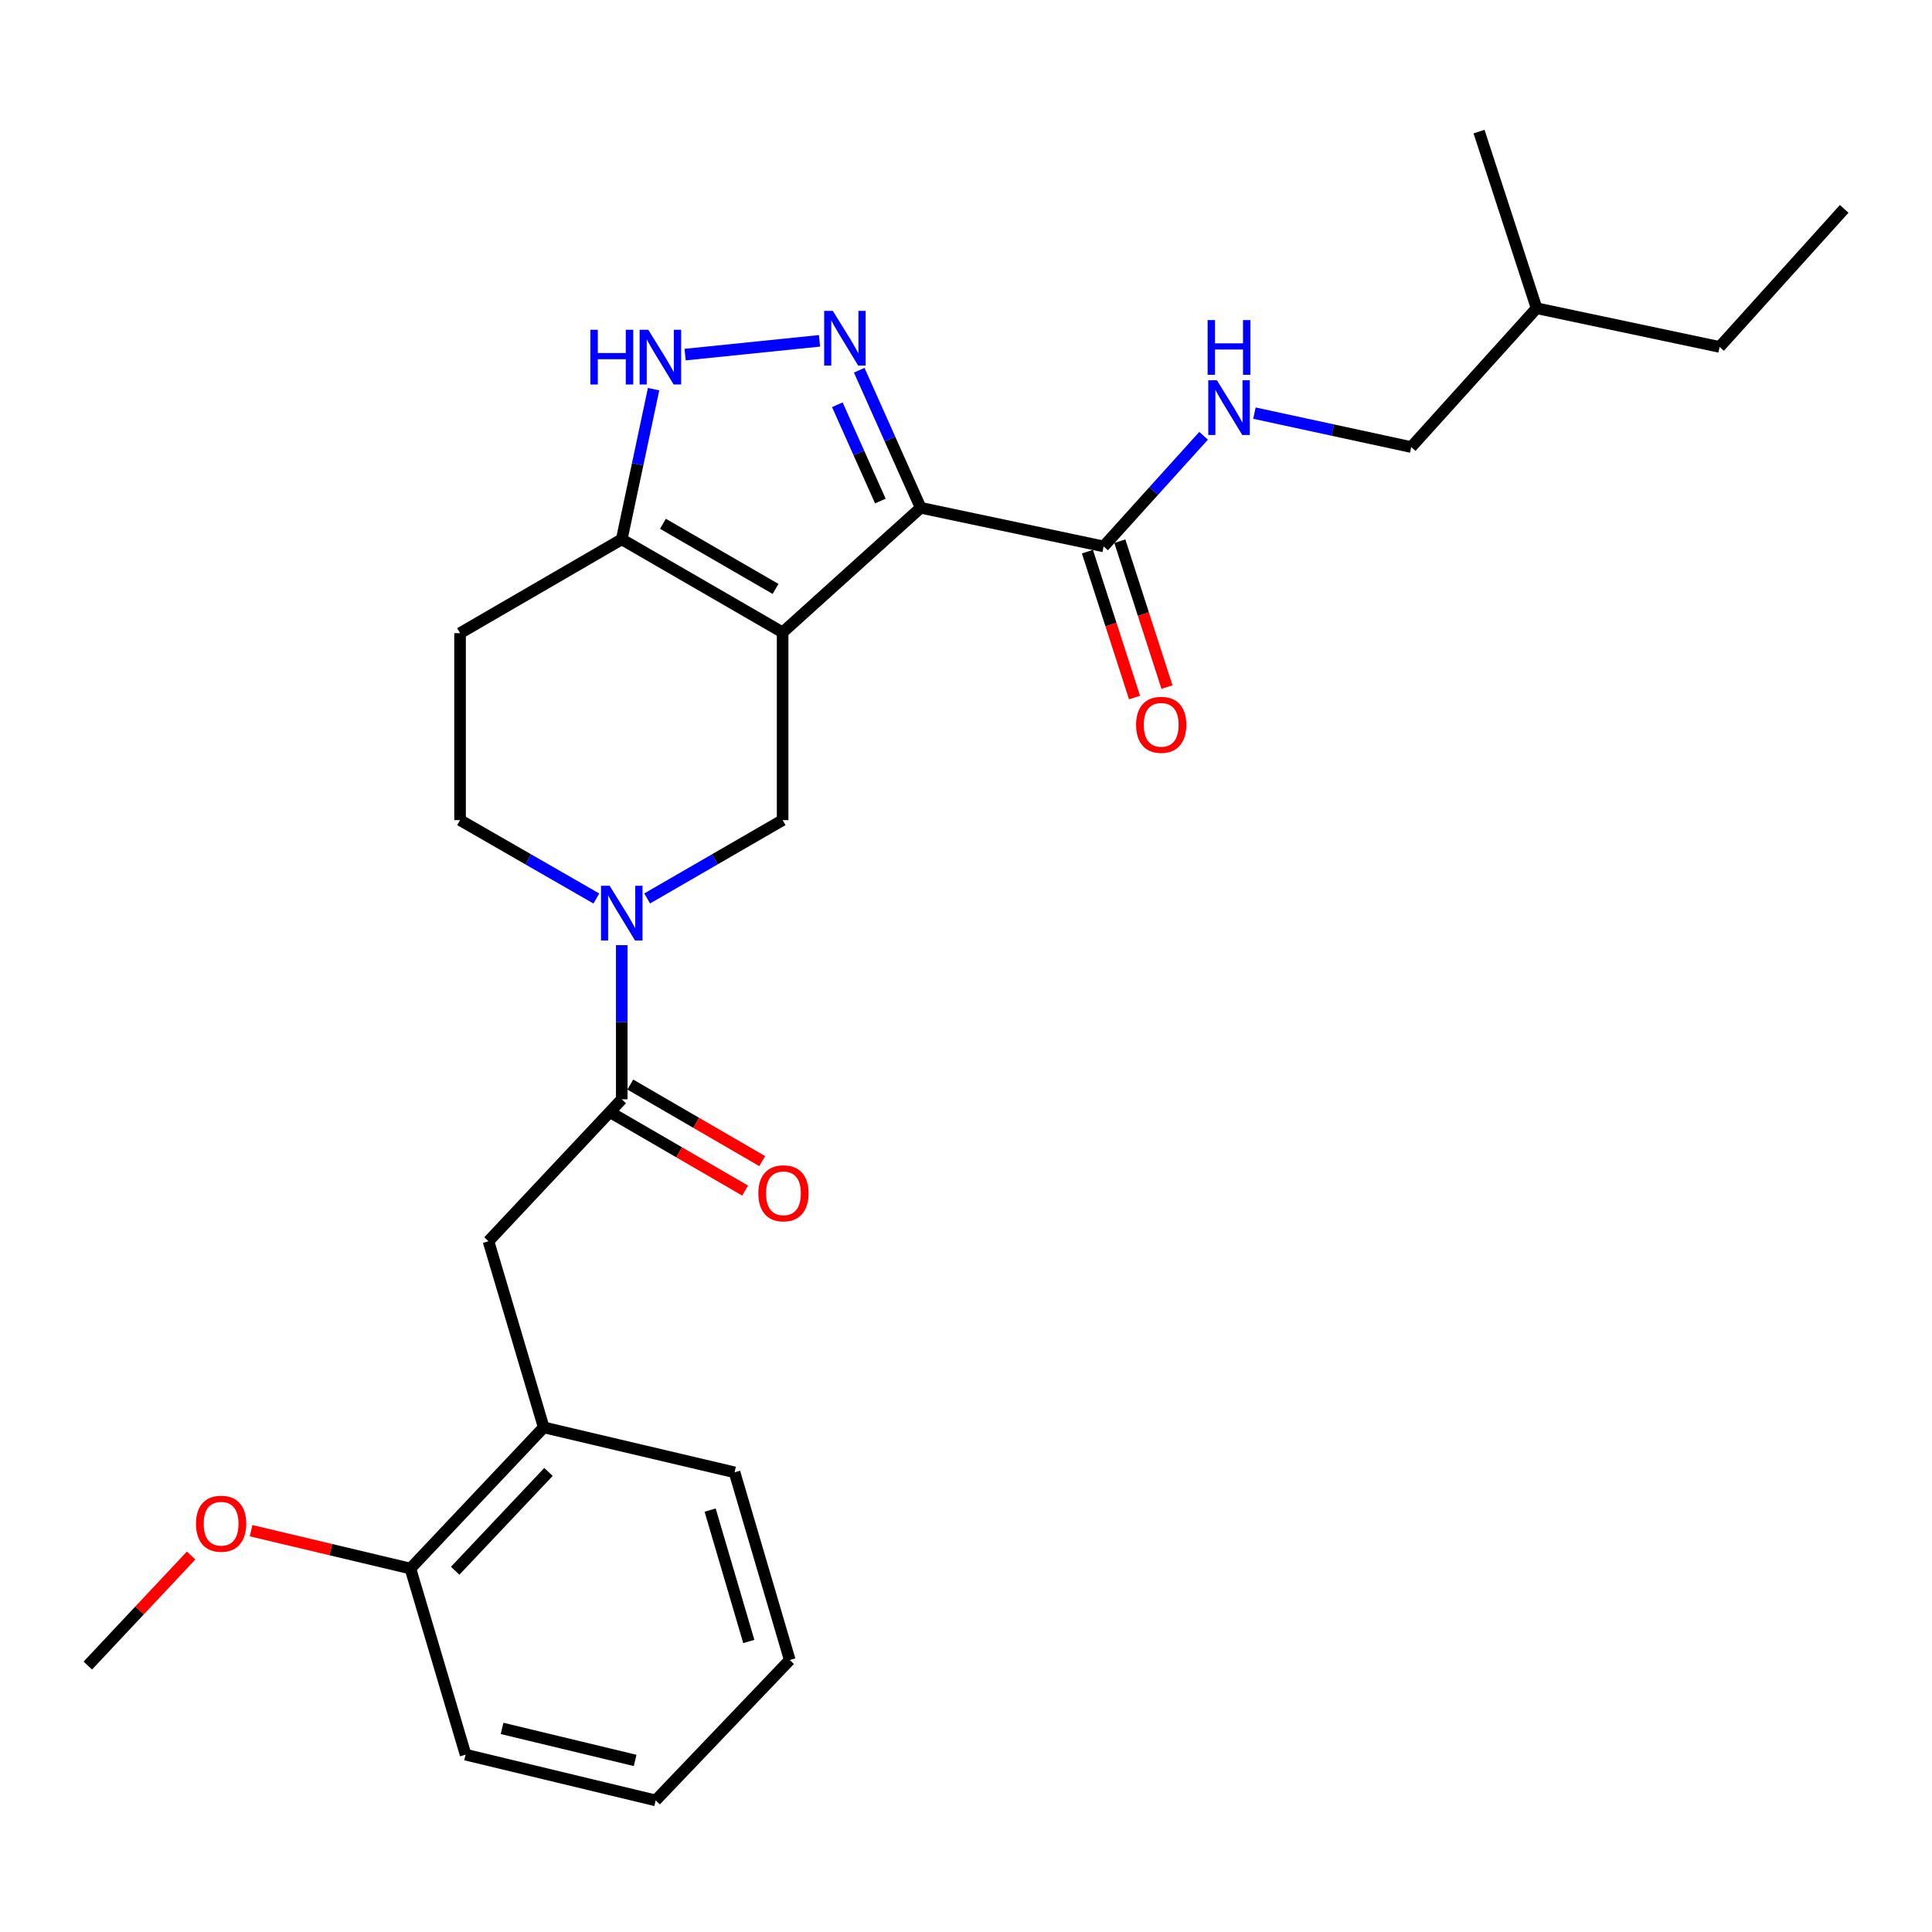 <?xml version='1.0' encoding='iso-8859-1'?>
<svg version='1.1' baseProfile='full'
              xmlns='http://www.w3.org/2000/svg'
                      xmlns:rdkit='http://www.rdkit.org/xml'
                      xmlns:xlink='http://www.w3.org/1999/xlink'
                  xml:space='preserve'
width='1000px' height='1000px' viewBox='0 0 1000 1000'>
<!-- END OF HEADER -->
<rect style='opacity:1.0;fill:#FFFFFF;stroke:none' width='1000' height='1000' x='0' y='0'> </rect>
<path class='bond-0' d='M 405.086,327.316 L 476.539,262.828' style='fill:none;fill-rule:evenodd;stroke:#000000;stroke-width:6px;stroke-linecap:butt;stroke-linejoin:miter;stroke-opacity:1' />
<path class='bond-3' d='M 405.086,327.316 L 321.82,279.149' style='fill:none;fill-rule:evenodd;stroke:#000000;stroke-width:6px;stroke-linecap:butt;stroke-linejoin:miter;stroke-opacity:1' />
<path class='bond-3' d='M 401.426,304.827 L 343.139,271.111' style='fill:none;fill-rule:evenodd;stroke:#000000;stroke-width:6px;stroke-linecap:butt;stroke-linejoin:miter;stroke-opacity:1' />
<path class='bond-5' d='M 405.086,327.316 L 405.086,424.492' style='fill:none;fill-rule:evenodd;stroke:#000000;stroke-width:6px;stroke-linecap:butt;stroke-linejoin:miter;stroke-opacity:1' />
<path class='bond-1' d='M 476.539,262.828 L 460.632,227.229' style='fill:none;fill-rule:evenodd;stroke:#000000;stroke-width:6px;stroke-linecap:butt;stroke-linejoin:miter;stroke-opacity:1' />
<path class='bond-1' d='M 460.632,227.229 L 444.726,191.629' style='fill:none;fill-rule:evenodd;stroke:#0000FF;stroke-width:6px;stroke-linecap:butt;stroke-linejoin:miter;stroke-opacity:1' />
<path class='bond-1' d='M 455.668,259.342 L 444.533,234.422' style='fill:none;fill-rule:evenodd;stroke:#000000;stroke-width:6px;stroke-linecap:butt;stroke-linejoin:miter;stroke-opacity:1' />
<path class='bond-1' d='M 444.533,234.422 L 433.399,209.502' style='fill:none;fill-rule:evenodd;stroke:#0000FF;stroke-width:6px;stroke-linecap:butt;stroke-linejoin:miter;stroke-opacity:1' />
<path class='bond-7' d='M 476.539,262.828 L 571.237,282.822' style='fill:none;fill-rule:evenodd;stroke:#000000;stroke-width:6px;stroke-linecap:butt;stroke-linejoin:miter;stroke-opacity:1' />
<path class='bond-27' d='M 424.184,176.412 L 354.614,183.54' style='fill:none;fill-rule:evenodd;stroke:#0000FF;stroke-width:6px;stroke-linecap:butt;stroke-linejoin:miter;stroke-opacity:1' />
<path class='bond-2' d='M 334.965,465.039 L 370.025,444.766' style='fill:none;fill-rule:evenodd;stroke:#0000FF;stroke-width:6px;stroke-linecap:butt;stroke-linejoin:miter;stroke-opacity:1' />
<path class='bond-2' d='M 370.025,444.766 L 405.086,424.492' style='fill:none;fill-rule:evenodd;stroke:#000000;stroke-width:6px;stroke-linecap:butt;stroke-linejoin:miter;stroke-opacity:1' />
<path class='bond-6' d='M 321.82,489.209 L 321.82,529.101' style='fill:none;fill-rule:evenodd;stroke:#0000FF;stroke-width:6px;stroke-linecap:butt;stroke-linejoin:miter;stroke-opacity:1' />
<path class='bond-6' d='M 321.82,529.101 L 321.82,568.993' style='fill:none;fill-rule:evenodd;stroke:#000000;stroke-width:6px;stroke-linecap:butt;stroke-linejoin:miter;stroke-opacity:1' />
<path class='bond-28' d='M 308.666,465.073 L 273.394,444.783' style='fill:none;fill-rule:evenodd;stroke:#0000FF;stroke-width:6px;stroke-linecap:butt;stroke-linejoin:miter;stroke-opacity:1' />
<path class='bond-28' d='M 273.394,444.783 L 238.123,424.492' style='fill:none;fill-rule:evenodd;stroke:#000000;stroke-width:6px;stroke-linecap:butt;stroke-linejoin:miter;stroke-opacity:1' />
<path class='bond-4' d='M 321.82,279.149 L 330.056,240.285' style='fill:none;fill-rule:evenodd;stroke:#000000;stroke-width:6px;stroke-linecap:butt;stroke-linejoin:miter;stroke-opacity:1' />
<path class='bond-4' d='M 330.056,240.285 L 338.292,201.422' style='fill:none;fill-rule:evenodd;stroke:#0000FF;stroke-width:6px;stroke-linecap:butt;stroke-linejoin:miter;stroke-opacity:1' />
<path class='bond-10' d='M 321.82,279.149 L 238.123,327.727' style='fill:none;fill-rule:evenodd;stroke:#000000;stroke-width:6px;stroke-linecap:butt;stroke-linejoin:miter;stroke-opacity:1' />
<path class='bond-8' d='M 321.82,568.993 L 252.836,642.454' style='fill:none;fill-rule:evenodd;stroke:#000000;stroke-width:6px;stroke-linecap:butt;stroke-linejoin:miter;stroke-opacity:1' />
<path class='bond-13' d='M 317.394,576.618 L 351.528,596.432' style='fill:none;fill-rule:evenodd;stroke:#000000;stroke-width:6px;stroke-linecap:butt;stroke-linejoin:miter;stroke-opacity:1' />
<path class='bond-13' d='M 351.528,596.432 L 385.662,616.246' style='fill:none;fill-rule:evenodd;stroke:#FF0000;stroke-width:6px;stroke-linecap:butt;stroke-linejoin:miter;stroke-opacity:1' />
<path class='bond-13' d='M 326.246,561.369 L 360.38,581.183' style='fill:none;fill-rule:evenodd;stroke:#000000;stroke-width:6px;stroke-linecap:butt;stroke-linejoin:miter;stroke-opacity:1' />
<path class='bond-13' d='M 360.38,581.183 L 394.514,600.997' style='fill:none;fill-rule:evenodd;stroke:#FF0000;stroke-width:6px;stroke-linecap:butt;stroke-linejoin:miter;stroke-opacity:1' />
<path class='bond-9' d='M 571.237,282.822 L 597.106,254.188' style='fill:none;fill-rule:evenodd;stroke:#000000;stroke-width:6px;stroke-linecap:butt;stroke-linejoin:miter;stroke-opacity:1' />
<path class='bond-9' d='M 597.106,254.188 L 622.975,225.554' style='fill:none;fill-rule:evenodd;stroke:#0000FF;stroke-width:6px;stroke-linecap:butt;stroke-linejoin:miter;stroke-opacity:1' />
<path class='bond-14' d='M 562.847,285.532 L 575.043,323.29' style='fill:none;fill-rule:evenodd;stroke:#000000;stroke-width:6px;stroke-linecap:butt;stroke-linejoin:miter;stroke-opacity:1' />
<path class='bond-14' d='M 575.043,323.29 L 587.238,361.047' style='fill:none;fill-rule:evenodd;stroke:#FF0000;stroke-width:6px;stroke-linecap:butt;stroke-linejoin:miter;stroke-opacity:1' />
<path class='bond-14' d='M 579.626,280.112 L 591.822,317.87' style='fill:none;fill-rule:evenodd;stroke:#000000;stroke-width:6px;stroke-linecap:butt;stroke-linejoin:miter;stroke-opacity:1' />
<path class='bond-14' d='M 591.822,317.87 L 604.018,355.627' style='fill:none;fill-rule:evenodd;stroke:#FF0000;stroke-width:6px;stroke-linecap:butt;stroke-linejoin:miter;stroke-opacity:1' />
<path class='bond-11' d='M 252.836,642.454 L 281.421,738.808' style='fill:none;fill-rule:evenodd;stroke:#000000;stroke-width:6px;stroke-linecap:butt;stroke-linejoin:miter;stroke-opacity:1' />
<path class='bond-16' d='M 649.288,213.834 L 689.865,222.613' style='fill:none;fill-rule:evenodd;stroke:#0000FF;stroke-width:6px;stroke-linecap:butt;stroke-linejoin:miter;stroke-opacity:1' />
<path class='bond-16' d='M 689.865,222.613 L 730.442,231.393' style='fill:none;fill-rule:evenodd;stroke:#000000;stroke-width:6px;stroke-linecap:butt;stroke-linejoin:miter;stroke-opacity:1' />
<path class='bond-12' d='M 238.123,327.727 L 238.123,424.492' style='fill:none;fill-rule:evenodd;stroke:#000000;stroke-width:6px;stroke-linecap:butt;stroke-linejoin:miter;stroke-opacity:1' />
<path class='bond-15' d='M 281.421,738.808 L 212.428,811.876' style='fill:none;fill-rule:evenodd;stroke:#000000;stroke-width:6px;stroke-linecap:butt;stroke-linejoin:miter;stroke-opacity:1' />
<path class='bond-15' d='M 283.893,761.873 L 235.598,813.021' style='fill:none;fill-rule:evenodd;stroke:#000000;stroke-width:6px;stroke-linecap:butt;stroke-linejoin:miter;stroke-opacity:1' />
<path class='bond-18' d='M 281.421,738.808 L 380.195,762.073' style='fill:none;fill-rule:evenodd;stroke:#000000;stroke-width:6px;stroke-linecap:butt;stroke-linejoin:miter;stroke-opacity:1' />
<path class='bond-17' d='M 212.428,811.876 L 171.197,802.077' style='fill:none;fill-rule:evenodd;stroke:#000000;stroke-width:6px;stroke-linecap:butt;stroke-linejoin:miter;stroke-opacity:1' />
<path class='bond-17' d='M 171.197,802.077 L 129.966,792.279' style='fill:none;fill-rule:evenodd;stroke:#FF0000;stroke-width:6px;stroke-linecap:butt;stroke-linejoin:miter;stroke-opacity:1' />
<path class='bond-20' d='M 212.428,811.876 L 240.993,908.21' style='fill:none;fill-rule:evenodd;stroke:#000000;stroke-width:6px;stroke-linecap:butt;stroke-linejoin:miter;stroke-opacity:1' />
<path class='bond-19' d='M 730.442,231.393 L 795.34,159.539' style='fill:none;fill-rule:evenodd;stroke:#000000;stroke-width:6px;stroke-linecap:butt;stroke-linejoin:miter;stroke-opacity:1' />
<path class='bond-21' d='M 98.928,805.125 L 72.191,833.608' style='fill:none;fill-rule:evenodd;stroke:#FF0000;stroke-width:6px;stroke-linecap:butt;stroke-linejoin:miter;stroke-opacity:1' />
<path class='bond-21' d='M 72.191,833.608 L 45.455,862.091' style='fill:none;fill-rule:evenodd;stroke:#000000;stroke-width:6px;stroke-linecap:butt;stroke-linejoin:miter;stroke-opacity:1' />
<path class='bond-24' d='M 380.195,762.073 L 408.779,859.22' style='fill:none;fill-rule:evenodd;stroke:#000000;stroke-width:6px;stroke-linecap:butt;stroke-linejoin:miter;stroke-opacity:1' />
<path class='bond-24' d='M 367.567,781.623 L 387.576,849.626' style='fill:none;fill-rule:evenodd;stroke:#000000;stroke-width:6px;stroke-linecap:butt;stroke-linejoin:miter;stroke-opacity:1' />
<path class='bond-22' d='M 795.34,159.539 L 890.058,179.562' style='fill:none;fill-rule:evenodd;stroke:#000000;stroke-width:6px;stroke-linecap:butt;stroke-linejoin:miter;stroke-opacity:1' />
<path class='bond-23' d='M 795.34,159.539 L 765.541,68.113' style='fill:none;fill-rule:evenodd;stroke:#000000;stroke-width:6px;stroke-linecap:butt;stroke-linejoin:miter;stroke-opacity:1' />
<path class='bond-26' d='M 240.993,908.21 L 339.375,931.887' style='fill:none;fill-rule:evenodd;stroke:#000000;stroke-width:6px;stroke-linecap:butt;stroke-linejoin:miter;stroke-opacity:1' />
<path class='bond-26' d='M 259.876,894.618 L 328.743,911.192' style='fill:none;fill-rule:evenodd;stroke:#000000;stroke-width:6px;stroke-linecap:butt;stroke-linejoin:miter;stroke-opacity:1' />
<path class='bond-25' d='M 890.058,179.562 L 954.545,108.12' style='fill:none;fill-rule:evenodd;stroke:#000000;stroke-width:6px;stroke-linecap:butt;stroke-linejoin:miter;stroke-opacity:1' />
<path class='bond-29' d='M 408.779,859.22 L 339.375,931.887' style='fill:none;fill-rule:evenodd;stroke:#000000;stroke-width:6px;stroke-linecap:butt;stroke-linejoin:miter;stroke-opacity:1' />
<path  class='atom-2' d='M 431.065 160.906
L 440.345 175.906
Q 441.265 177.386, 442.745 180.066
Q 444.225 182.746, 444.305 182.906
L 444.305 160.906
L 448.065 160.906
L 448.065 189.226
L 444.185 189.226
L 434.225 172.826
Q 433.065 170.906, 431.825 168.706
Q 430.625 166.506, 430.265 165.826
L 430.265 189.226
L 426.585 189.226
L 426.585 160.906
L 431.065 160.906
' fill='#0000FF'/>
<path  class='atom-3' d='M 315.56 458.48
L 324.84 473.48
Q 325.76 474.96, 327.24 477.64
Q 328.72 480.32, 328.8 480.48
L 328.8 458.48
L 332.56 458.48
L 332.56 486.8
L 328.68 486.8
L 318.72 470.4
Q 317.56 468.48, 316.32 466.28
Q 315.12 464.08, 314.76 463.4
L 314.76 486.8
L 311.08 486.8
L 311.08 458.48
L 315.56 458.48
' fill='#0000FF'/>
<path  class='atom-5' d='M 305.584 170.692
L 309.424 170.692
L 309.424 182.732
L 323.904 182.732
L 323.904 170.692
L 327.744 170.692
L 327.744 199.012
L 323.904 199.012
L 323.904 185.932
L 309.424 185.932
L 309.424 199.012
L 305.584 199.012
L 305.584 170.692
' fill='#0000FF'/>
<path  class='atom-5' d='M 335.544 170.692
L 344.824 185.692
Q 345.744 187.172, 347.224 189.852
Q 348.704 192.532, 348.784 192.692
L 348.784 170.692
L 352.544 170.692
L 352.544 199.012
L 348.664 199.012
L 338.704 182.612
Q 337.544 180.692, 336.304 178.492
Q 335.104 176.292, 334.744 175.612
L 334.744 199.012
L 331.064 199.012
L 331.064 170.692
L 335.544 170.692
' fill='#0000FF'/>
<path  class='atom-10' d='M 629.875 196.828
L 639.155 211.828
Q 640.075 213.308, 641.555 215.988
Q 643.035 218.668, 643.115 218.828
L 643.115 196.828
L 646.875 196.828
L 646.875 225.148
L 642.995 225.148
L 633.035 208.748
Q 631.875 206.828, 630.635 204.628
Q 629.435 202.428, 629.075 201.748
L 629.075 225.148
L 625.395 225.148
L 625.395 196.828
L 629.875 196.828
' fill='#0000FF'/>
<path  class='atom-10' d='M 625.055 165.676
L 628.895 165.676
L 628.895 177.716
L 643.375 177.716
L 643.375 165.676
L 647.215 165.676
L 647.215 193.996
L 643.375 193.996
L 643.375 180.916
L 628.895 180.916
L 628.895 193.996
L 625.055 193.996
L 625.055 165.676
' fill='#0000FF'/>
<path  class='atom-14' d='M 392.508 617.652
Q 392.508 610.852, 395.868 607.052
Q 399.228 603.252, 405.508 603.252
Q 411.788 603.252, 415.148 607.052
Q 418.508 610.852, 418.508 617.652
Q 418.508 624.532, 415.108 628.452
Q 411.708 632.332, 405.508 632.332
Q 399.268 632.332, 395.868 628.452
Q 392.508 624.572, 392.508 617.652
M 405.508 629.132
Q 409.828 629.132, 412.148 626.252
Q 414.508 623.332, 414.508 617.652
Q 414.508 612.092, 412.148 609.292
Q 409.828 606.452, 405.508 606.452
Q 401.188 606.452, 398.828 609.252
Q 396.508 612.052, 396.508 617.652
Q 396.508 623.372, 398.828 626.252
Q 401.188 629.132, 405.508 629.132
' fill='#FF0000'/>
<path  class='atom-15' d='M 588.036 375.161
Q 588.036 368.361, 591.396 364.561
Q 594.756 360.761, 601.036 360.761
Q 607.316 360.761, 610.676 364.561
Q 614.036 368.361, 614.036 375.161
Q 614.036 382.041, 610.636 385.961
Q 607.236 389.841, 601.036 389.841
Q 594.796 389.841, 591.396 385.961
Q 588.036 382.081, 588.036 375.161
M 601.036 386.641
Q 605.356 386.641, 607.676 383.761
Q 610.036 380.841, 610.036 375.161
Q 610.036 369.601, 607.676 366.801
Q 605.356 363.961, 601.036 363.961
Q 596.716 363.961, 594.356 366.761
Q 592.036 369.561, 592.036 375.161
Q 592.036 380.881, 594.356 383.761
Q 596.716 386.641, 601.036 386.641
' fill='#FF0000'/>
<path  class='atom-18' d='M 101.448 788.671
Q 101.448 781.871, 104.808 778.071
Q 108.168 774.271, 114.448 774.271
Q 120.728 774.271, 124.088 778.071
Q 127.448 781.871, 127.448 788.671
Q 127.448 795.551, 124.048 799.471
Q 120.648 803.351, 114.448 803.351
Q 108.208 803.351, 104.808 799.471
Q 101.448 795.591, 101.448 788.671
M 114.448 800.151
Q 118.768 800.151, 121.088 797.271
Q 123.448 794.351, 123.448 788.671
Q 123.448 783.111, 121.088 780.311
Q 118.768 777.471, 114.448 777.471
Q 110.128 777.471, 107.768 780.271
Q 105.448 783.071, 105.448 788.671
Q 105.448 794.391, 107.768 797.271
Q 110.128 800.151, 114.448 800.151
' fill='#FF0000'/>
</svg>
